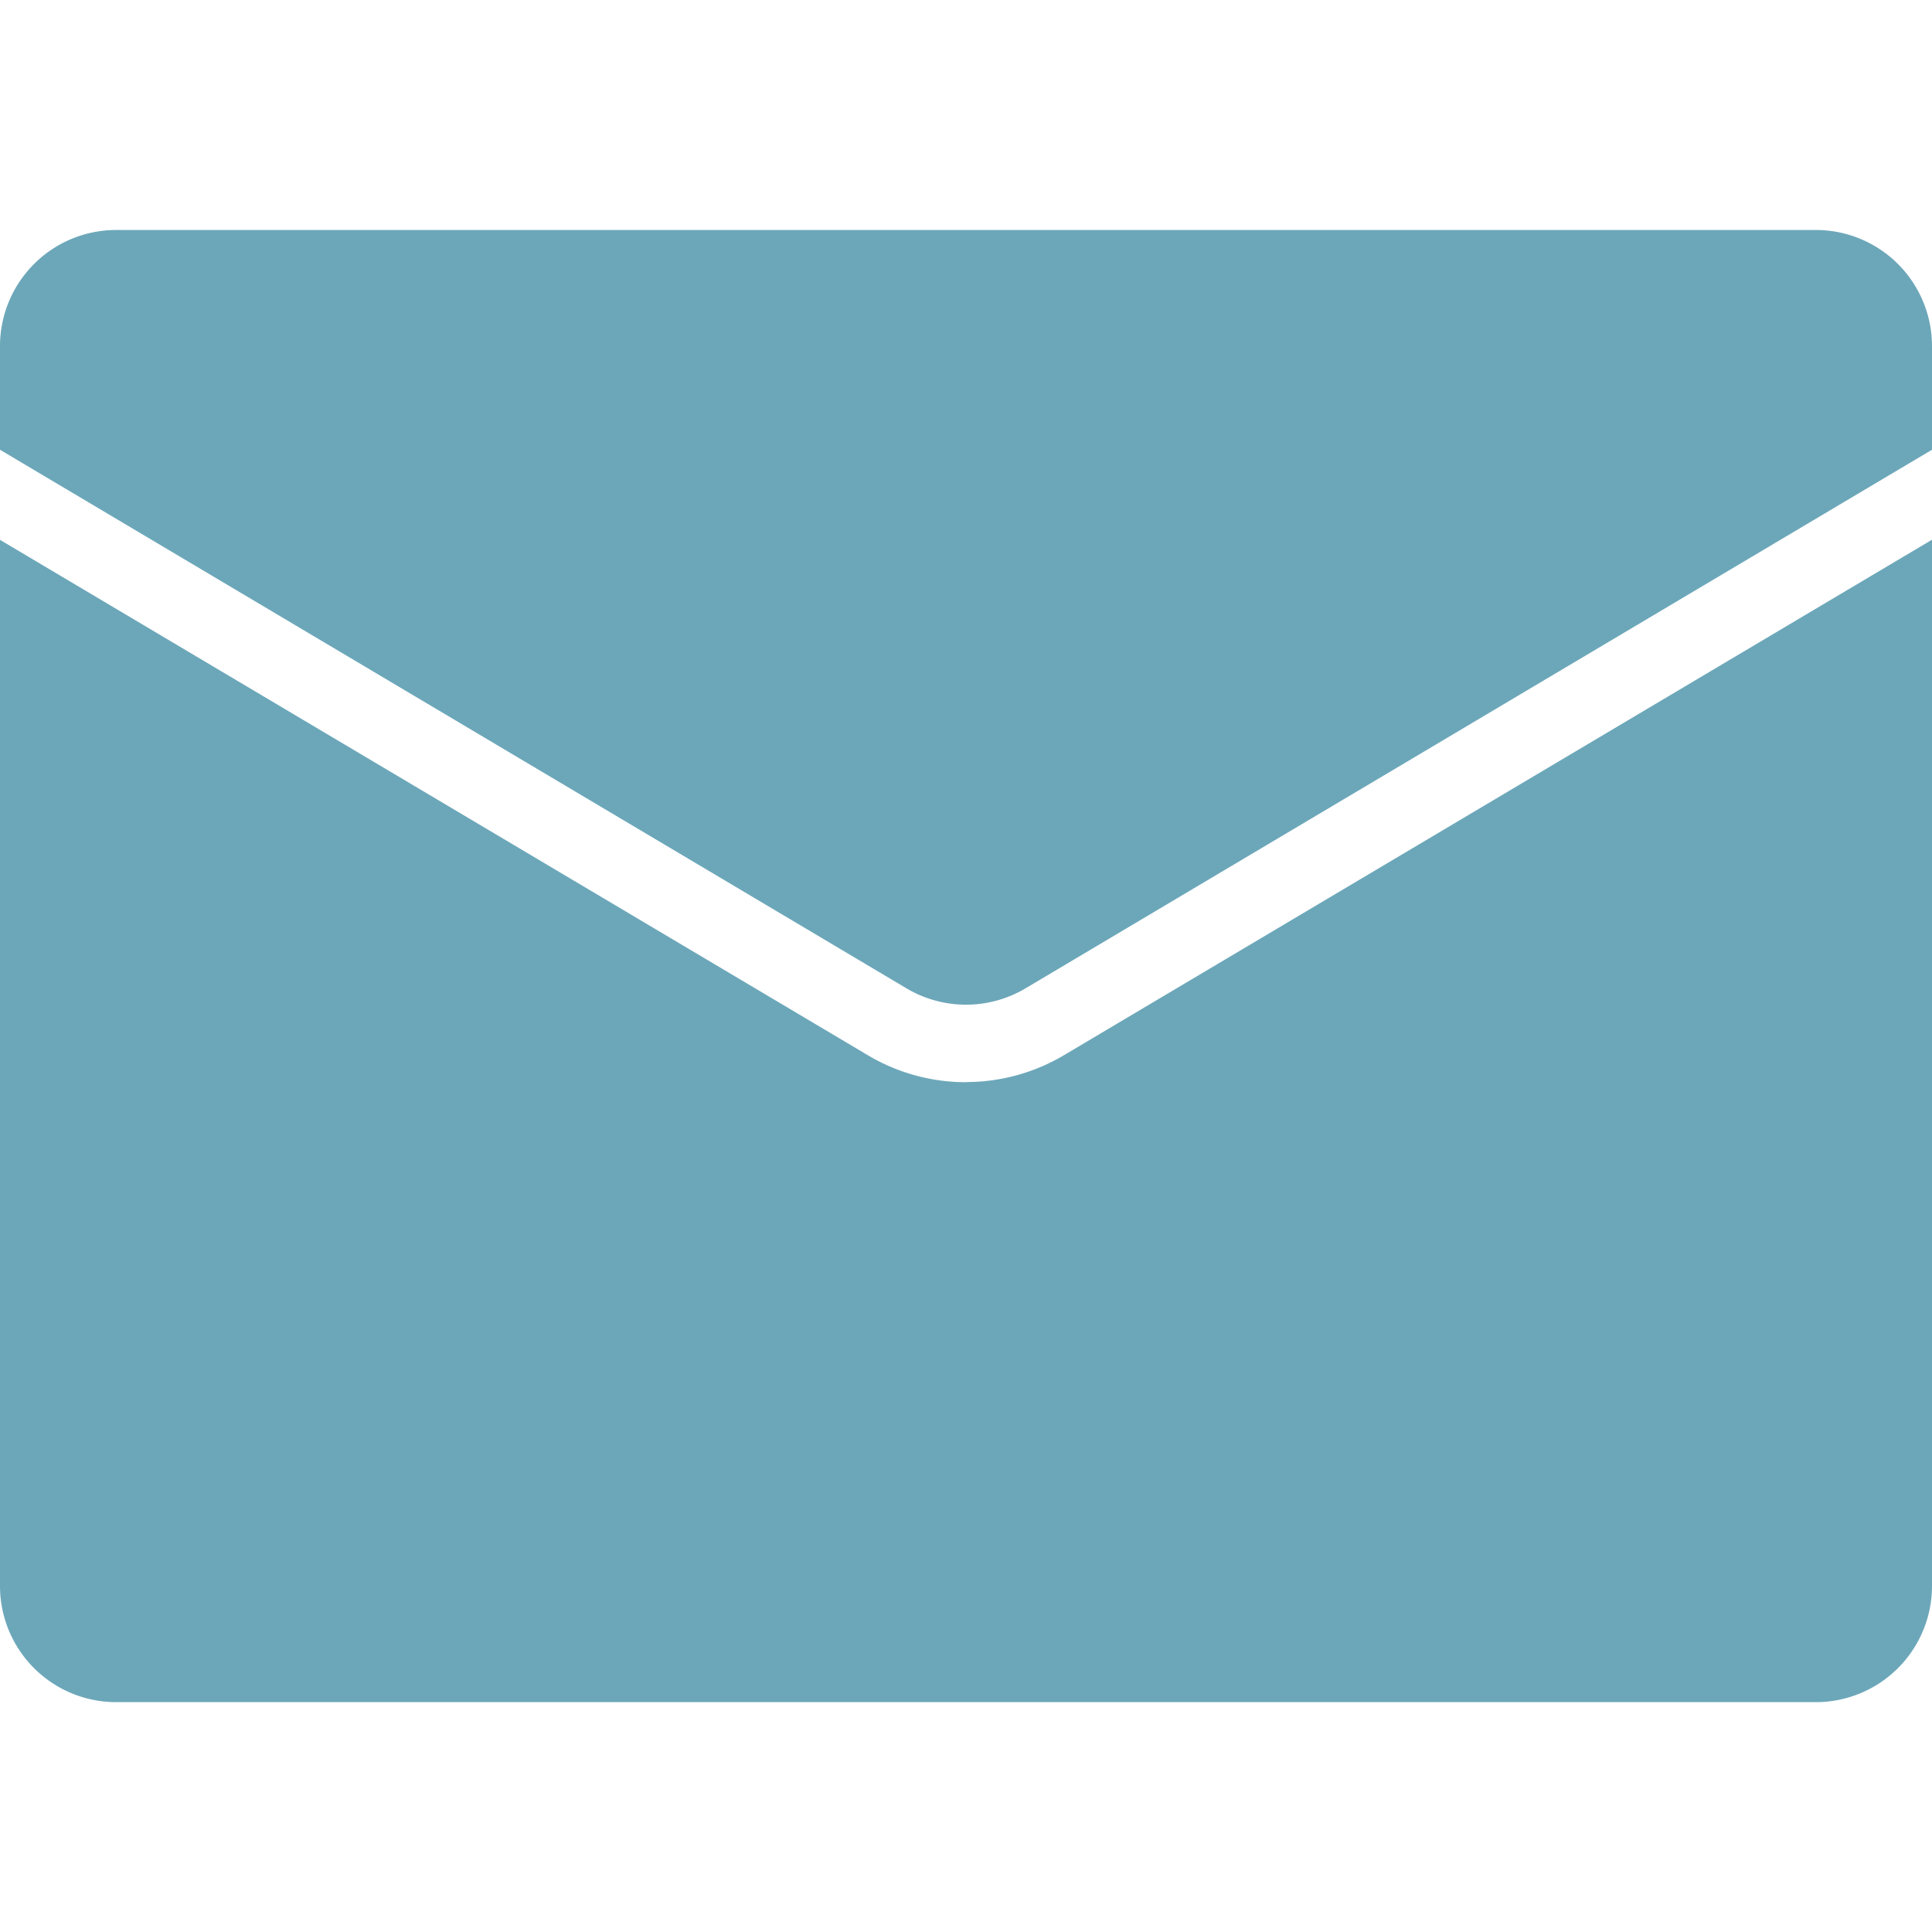 <svg xmlns="http://www.w3.org/2000/svg" width="42" height="42" viewBox="0 0 42 32">
  <defs>
    <style>
      .cls-1 {
        fill: #6ca7b9;
        fill-rule: evenodd;
      }
    </style>
  </defs>
  <path id="icon-sp-mail.svg" class="cls-1" d="M1193,596.526v2.251l-19.71,11.711a2.532,2.532,0,0,1-2.58,0L1151,598.777v-2.251a2.525,2.525,0,0,1,2.52-2.526h36.96a2.525,2.525,0,0,1,2.52,2.526m-21,16a4.17,4.17,0,0,1-2.14-.59l-18.86-11.2v22.741a2.525,2.525,0,0,0,2.52,2.526h36.96a2.525,2.525,0,0,0,2.52-2.526V600.733l-18.86,11.2a4.17,4.17,0,0,1-2.14.59" transform="translate(-1151 -594)"/>
</svg>

